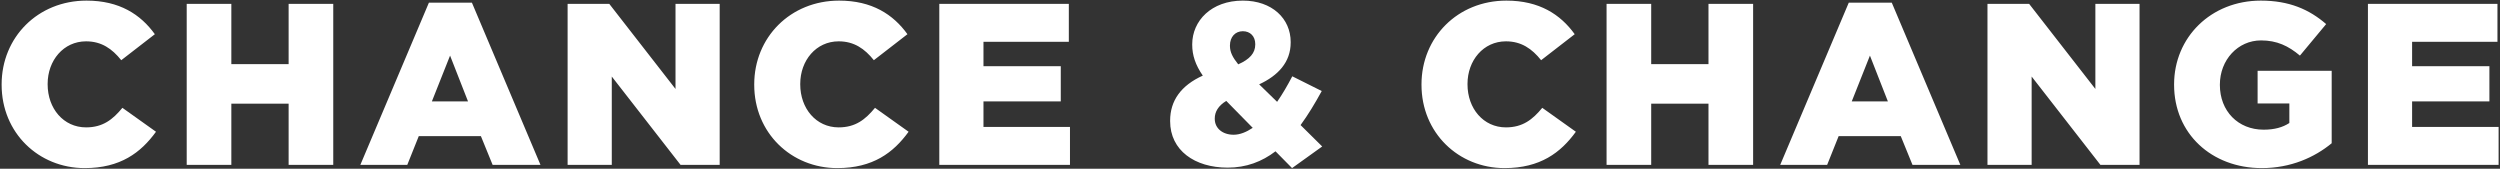 <svg width="652" height="44" viewBox="0 0 652 44" fill="none" xmlns="http://www.w3.org/2000/svg">
<rect x="0" y="0" width="652" height="44" fill="#333333" stroke="none"/>
<path d="M22.084 43.84C10.085 43.84 0.425 34.66 0.425 22.12V22C0.425 9.76 9.845 0.16 22.564 0.16C31.145 0.16 36.664 3.76 40.385 8.92L31.625 15.7C29.224 12.7 26.465 10.78 22.445 10.78C16.564 10.78 12.425 15.76 12.425 21.88V22C12.425 28.3 16.564 33.22 22.445 33.22C26.825 33.22 29.404 31.18 31.924 28.12L40.684 34.36C36.724 39.82 31.384 43.84 22.084 43.84ZM48.693 43V1H60.333V16.72H75.273V1H86.913V43H75.273V27.04H60.333V43H48.693ZM93.977 43L111.857 0.7H123.077L140.957 43H128.477L125.417 35.5H109.217L106.217 43H93.977ZM112.637 26.44H122.057L117.377 14.5L112.637 26.44ZM148.033 43V1H158.893L176.173 23.2V1H187.693V43H177.493L159.553 19.96V43H148.033ZM218.362 43.84C206.362 43.84 196.702 34.66 196.702 22.12V22C196.702 9.76 206.122 0.16 218.842 0.16C227.422 0.16 232.942 3.76 236.662 8.92L227.902 15.7C225.502 12.7 222.742 10.78 218.722 10.78C212.842 10.78 208.702 15.76 208.702 21.88V22C208.702 28.3 212.842 33.22 218.722 33.22C223.102 33.22 225.682 31.18 228.202 28.12L236.962 34.36C233.002 39.82 227.662 43.84 218.362 43.84ZM244.97 43V1H278.75V10.9H256.49V17.26H276.65V26.44H256.49V33.1H279.05V43H244.97ZM336.97 43.84L332.65 39.46C329.11 42.16 325.03 43.72 320.17 43.72C311.59 43.72 305.17 39.22 305.17 31.6V31.48C305.17 26.26 307.99 22.3 313.69 19.72C311.77 16.96 310.93 14.38 310.93 11.68V11.56C310.93 5.44 315.91 0.16 324.13 0.16C331.75 0.16 336.61 4.84 336.61 10.96V11.08C336.61 16.24 333.31 19.72 328.39 22L333.07 26.56C334.45 24.58 335.77 22.3 337.03 19.9L344.71 23.74C342.97 26.92 341.17 29.92 339.19 32.62L344.83 38.2L336.97 43.84ZM322.93 16.78C325.93 15.46 327.37 13.84 327.37 11.62V11.5C327.37 9.46 326.05 8.14 324.13 8.14C322.15 8.14 320.77 9.64 320.77 11.86V11.98C320.77 13.6 321.49 14.98 322.93 16.78ZM321.73 35.14C323.41 35.14 325.09 34.42 326.71 33.34L319.81 26.32C317.71 27.58 316.81 29.2 316.81 30.88V31C316.81 33.46 318.85 35.14 321.73 35.14ZM392.385 43.84C380.385 43.84 370.725 34.66 370.725 22.12V22C370.725 9.76 380.145 0.16 392.865 0.16C401.445 0.16 406.965 3.76 410.685 8.92L401.925 15.7C399.525 12.7 396.765 10.78 392.745 10.78C386.865 10.78 382.725 15.76 382.725 21.88V22C382.725 28.3 386.865 33.22 392.745 33.22C397.125 33.22 399.705 31.18 402.225 28.12L410.985 34.36C407.025 39.82 401.685 43.84 392.385 43.84ZM418.993 43V1H430.633V16.72H445.573V1H457.213V43H445.573V27.04H430.633V43H418.993ZM464.278 43L482.158 0.7H493.378L511.258 43H498.778L495.718 35.5H479.518L476.518 43H464.278ZM482.938 26.44H492.358L487.678 14.5L482.938 26.44ZM518.333 43V1H529.193L546.473 23.2V1H557.993V43H547.793L529.853 19.96V43H518.333ZM589.863 43.84C576.783 43.84 567.003 34.84 567.003 22.12V22C567.003 9.76 576.603 0.16 589.623 0.16C597.003 0.16 602.223 2.44 606.663 6.28L599.823 14.5C596.823 11.98 593.823 10.54 589.683 10.54C583.623 10.54 578.943 15.64 578.943 22.06V22.18C578.943 28.96 583.683 33.82 590.343 33.82C593.163 33.82 595.323 33.22 597.063 32.08V26.98H588.783V18.46H608.103V37.36C603.663 41.02 597.483 43.84 589.863 43.84ZM617.556 43V1H651.336V10.9H629.076V17.26H649.236V26.44H629.076V33.1H651.636V43H617.556Z" fill="white"/>
</svg>
